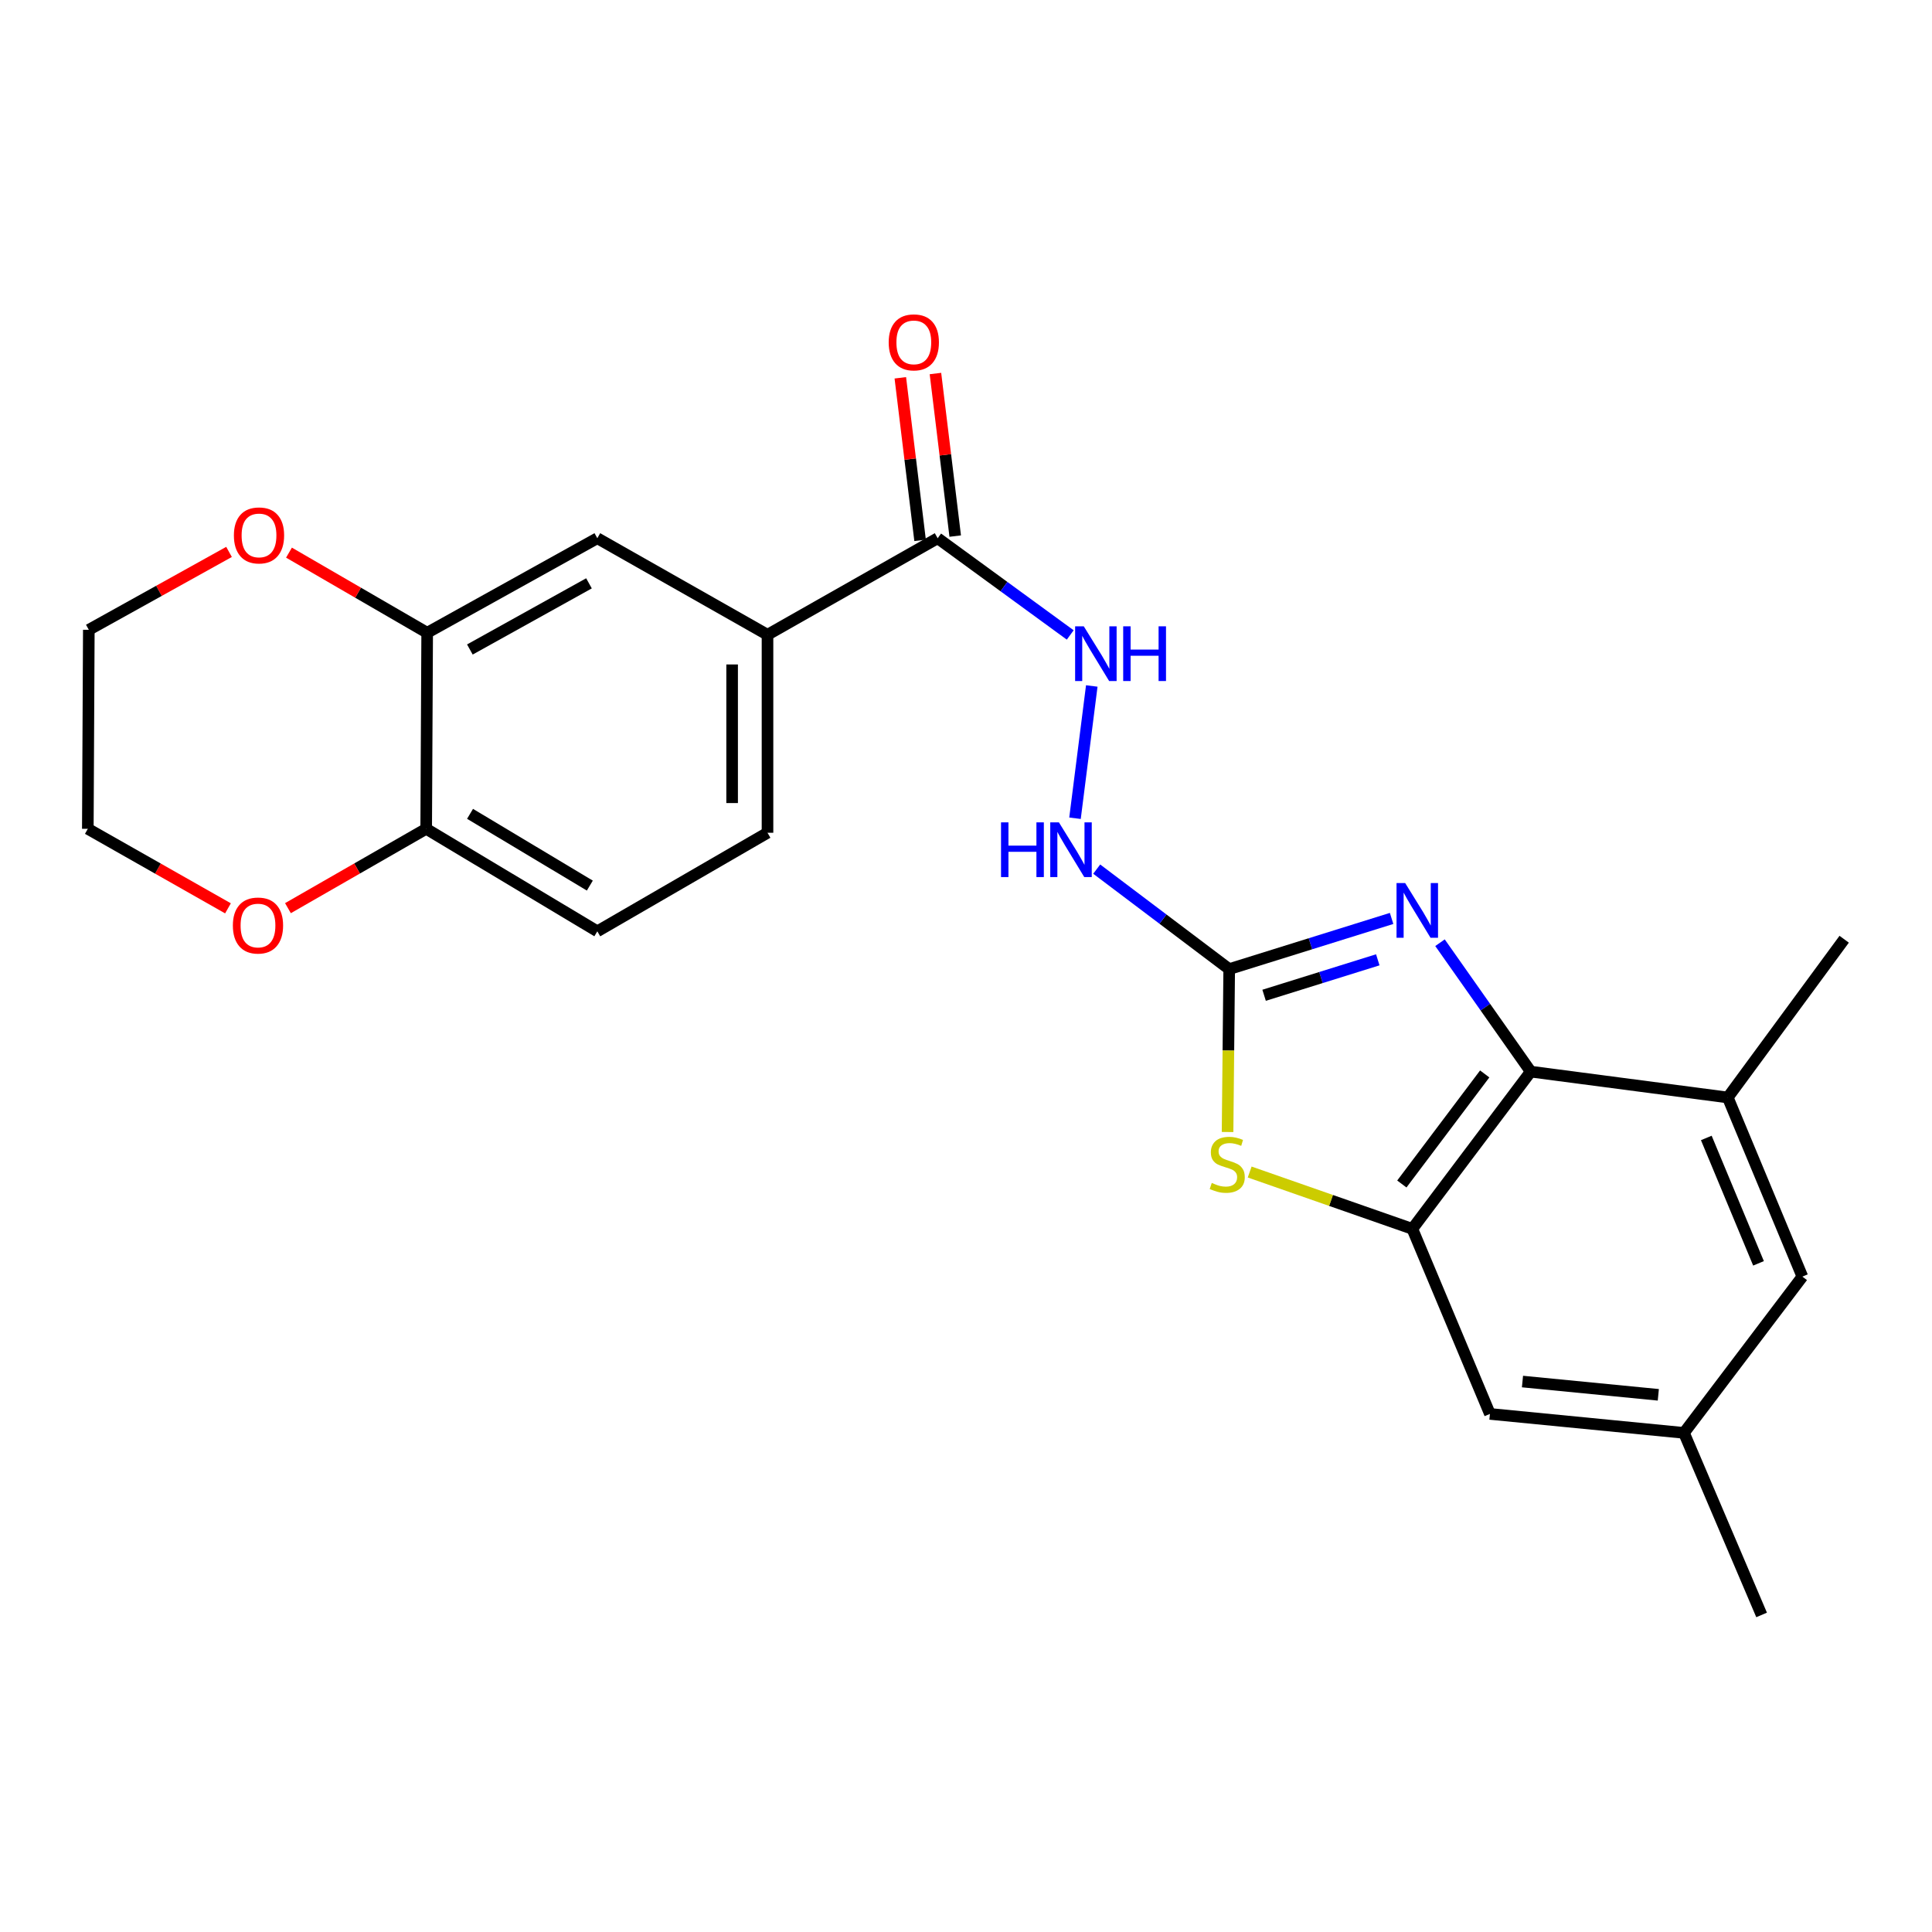 <?xml version='1.0' encoding='iso-8859-1'?>
<svg version='1.1' baseProfile='full'
              xmlns='http://www.w3.org/2000/svg'
                      xmlns:rdkit='http://www.rdkit.org/xml'
                      xmlns:xlink='http://www.w3.org/1999/xlink'
                  xml:space='preserve'
width='1000px' height='1000px' viewBox='0 0 1000 1000'>
<!-- END OF HEADER -->
<rect style='opacity:1.0;fill:#FFFFFF;stroke:none' width='1000' height='1000' x='0' y='0'> </rect>
<path class='bond-0' d='M 720.291,475.381 L 678.262,488.493' style='fill:none;fill-rule:evenodd;stroke:#0000FF;stroke-width:6px;stroke-linecap:butt;stroke-linejoin:miter;stroke-opacity:1' />
<path class='bond-0' d='M 678.262,488.493 L 636.233,501.605' style='fill:none;fill-rule:evenodd;stroke:#000000;stroke-width:6px;stroke-linecap:butt;stroke-linejoin:miter;stroke-opacity:1' />
<path class='bond-0' d='M 713.137,496.797 L 683.717,505.976' style='fill:none;fill-rule:evenodd;stroke:#0000FF;stroke-width:6px;stroke-linecap:butt;stroke-linejoin:miter;stroke-opacity:1' />
<path class='bond-0' d='M 683.717,505.976 L 654.296,515.154' style='fill:none;fill-rule:evenodd;stroke:#000000;stroke-width:6px;stroke-linecap:butt;stroke-linejoin:miter;stroke-opacity:1' />
<path class='bond-1' d='M 745.342,487.946 L 768.824,521.31' style='fill:none;fill-rule:evenodd;stroke:#0000FF;stroke-width:6px;stroke-linecap:butt;stroke-linejoin:miter;stroke-opacity:1' />
<path class='bond-1' d='M 768.824,521.31 L 792.307,554.674' style='fill:none;fill-rule:evenodd;stroke:#000000;stroke-width:6px;stroke-linecap:butt;stroke-linejoin:miter;stroke-opacity:1' />
<path class='bond-3' d='M 636.233,501.605 L 635.809,543.768' style='fill:none;fill-rule:evenodd;stroke:#000000;stroke-width:6px;stroke-linecap:butt;stroke-linejoin:miter;stroke-opacity:1' />
<path class='bond-3' d='M 635.809,543.768 L 635.384,585.93' style='fill:none;fill-rule:evenodd;stroke:#CCCC00;stroke-width:6px;stroke-linecap:butt;stroke-linejoin:miter;stroke-opacity:1' />
<path class='bond-9' d='M 636.233,501.605 L 601.944,475.731' style='fill:none;fill-rule:evenodd;stroke:#000000;stroke-width:6px;stroke-linecap:butt;stroke-linejoin:miter;stroke-opacity:1' />
<path class='bond-9' d='M 601.944,475.731 L 567.655,449.856' style='fill:none;fill-rule:evenodd;stroke:#0000FF;stroke-width:6px;stroke-linecap:butt;stroke-linejoin:miter;stroke-opacity:1' />
<path class='bond-2' d='M 792.307,554.674 L 731.027,636.058' style='fill:none;fill-rule:evenodd;stroke:#000000;stroke-width:6px;stroke-linecap:butt;stroke-linejoin:miter;stroke-opacity:1' />
<path class='bond-2' d='M 768.485,555.866 L 725.589,612.834' style='fill:none;fill-rule:evenodd;stroke:#000000;stroke-width:6px;stroke-linecap:butt;stroke-linejoin:miter;stroke-opacity:1' />
<path class='bond-5' d='M 792.307,554.674 L 894.293,568.053' style='fill:none;fill-rule:evenodd;stroke:#000000;stroke-width:6px;stroke-linecap:butt;stroke-linejoin:miter;stroke-opacity:1' />
<path class='bond-12' d='M 731.027,636.058 L 771.185,731.839' style='fill:none;fill-rule:evenodd;stroke:#000000;stroke-width:6px;stroke-linecap:butt;stroke-linejoin:miter;stroke-opacity:1' />
<path class='bond-24' d='M 731.027,636.058 L 688.93,621.346' style='fill:none;fill-rule:evenodd;stroke:#000000;stroke-width:6px;stroke-linecap:butt;stroke-linejoin:miter;stroke-opacity:1' />
<path class='bond-24' d='M 688.93,621.346 L 646.833,606.634' style='fill:none;fill-rule:evenodd;stroke:#CCCC00;stroke-width:6px;stroke-linecap:butt;stroke-linejoin:miter;stroke-opacity:1' />
<path class='bond-4' d='M 485.329,278.585 L 519.638,303.619' style='fill:none;fill-rule:evenodd;stroke:#000000;stroke-width:6px;stroke-linecap:butt;stroke-linejoin:miter;stroke-opacity:1' />
<path class='bond-4' d='M 519.638,303.619 L 553.947,328.653' style='fill:none;fill-rule:evenodd;stroke:#0000FF;stroke-width:6px;stroke-linecap:butt;stroke-linejoin:miter;stroke-opacity:1' />
<path class='bond-6' d='M 485.329,278.585 L 397.26,328.551' style='fill:none;fill-rule:evenodd;stroke:#000000;stroke-width:6px;stroke-linecap:butt;stroke-linejoin:miter;stroke-opacity:1' />
<path class='bond-16' d='M 494.419,277.48 L 489.301,235.408' style='fill:none;fill-rule:evenodd;stroke:#000000;stroke-width:6px;stroke-linecap:butt;stroke-linejoin:miter;stroke-opacity:1' />
<path class='bond-16' d='M 489.301,235.408 L 484.183,193.337' style='fill:none;fill-rule:evenodd;stroke:#FF0000;stroke-width:6px;stroke-linecap:butt;stroke-linejoin:miter;stroke-opacity:1' />
<path class='bond-16' d='M 476.239,279.691 L 471.121,237.62' style='fill:none;fill-rule:evenodd;stroke:#000000;stroke-width:6px;stroke-linecap:butt;stroke-linejoin:miter;stroke-opacity:1' />
<path class='bond-16' d='M 471.121,237.62 L 466.004,195.548' style='fill:none;fill-rule:evenodd;stroke:#FF0000;stroke-width:6px;stroke-linecap:butt;stroke-linejoin:miter;stroke-opacity:1' />
<path class='bond-13' d='M 894.293,568.053 L 932.905,660.771' style='fill:none;fill-rule:evenodd;stroke:#000000;stroke-width:6px;stroke-linecap:butt;stroke-linejoin:miter;stroke-opacity:1' />
<path class='bond-13' d='M 883.179,589.001 L 910.207,653.904' style='fill:none;fill-rule:evenodd;stroke:#000000;stroke-width:6px;stroke-linecap:butt;stroke-linejoin:miter;stroke-opacity:1' />
<path class='bond-20' d='M 894.293,568.053 L 954.545,486.15' style='fill:none;fill-rule:evenodd;stroke:#000000;stroke-width:6px;stroke-linecap:butt;stroke-linejoin:miter;stroke-opacity:1' />
<path class='bond-10' d='M 397.26,328.551 L 309.171,278.585' style='fill:none;fill-rule:evenodd;stroke:#000000;stroke-width:6px;stroke-linecap:butt;stroke-linejoin:miter;stroke-opacity:1' />
<path class='bond-18' d='M 397.26,328.551 L 397.26,431.036' style='fill:none;fill-rule:evenodd;stroke:#000000;stroke-width:6px;stroke-linecap:butt;stroke-linejoin:miter;stroke-opacity:1' />
<path class='bond-18' d='M 378.947,343.924 L 378.947,415.664' style='fill:none;fill-rule:evenodd;stroke:#000000;stroke-width:6px;stroke-linecap:butt;stroke-linejoin:miter;stroke-opacity:1' />
<path class='bond-7' d='M 221.103,327.513 L 309.171,278.585' style='fill:none;fill-rule:evenodd;stroke:#000000;stroke-width:6px;stroke-linecap:butt;stroke-linejoin:miter;stroke-opacity:1' />
<path class='bond-7' d='M 243.207,336.183 L 304.855,301.933' style='fill:none;fill-rule:evenodd;stroke:#000000;stroke-width:6px;stroke-linecap:butt;stroke-linejoin:miter;stroke-opacity:1' />
<path class='bond-14' d='M 221.103,327.513 L 185.34,306.779' style='fill:none;fill-rule:evenodd;stroke:#000000;stroke-width:6px;stroke-linecap:butt;stroke-linejoin:miter;stroke-opacity:1' />
<path class='bond-14' d='M 185.34,306.779 L 149.578,286.044' style='fill:none;fill-rule:evenodd;stroke:#FF0000;stroke-width:6px;stroke-linecap:butt;stroke-linejoin:miter;stroke-opacity:1' />
<path class='bond-26' d='M 221.103,327.513 L 220.594,428.991' style='fill:none;fill-rule:evenodd;stroke:#000000;stroke-width:6px;stroke-linecap:butt;stroke-linejoin:miter;stroke-opacity:1' />
<path class='bond-8' d='M 565.101,355.056 L 556.418,423.521' style='fill:none;fill-rule:evenodd;stroke:#0000FF;stroke-width:6px;stroke-linecap:butt;stroke-linejoin:miter;stroke-opacity:1' />
<path class='bond-11' d='M 220.594,428.991 L 309.171,482.05' style='fill:none;fill-rule:evenodd;stroke:#000000;stroke-width:6px;stroke-linecap:butt;stroke-linejoin:miter;stroke-opacity:1' />
<path class='bond-11' d='M 243.292,421.239 L 305.296,458.381' style='fill:none;fill-rule:evenodd;stroke:#000000;stroke-width:6px;stroke-linecap:butt;stroke-linejoin:miter;stroke-opacity:1' />
<path class='bond-15' d='M 220.594,428.991 L 184.819,449.528' style='fill:none;fill-rule:evenodd;stroke:#000000;stroke-width:6px;stroke-linecap:butt;stroke-linejoin:miter;stroke-opacity:1' />
<path class='bond-15' d='M 184.819,449.528 L 149.043,470.064' style='fill:none;fill-rule:evenodd;stroke:#FF0000;stroke-width:6px;stroke-linecap:butt;stroke-linejoin:miter;stroke-opacity:1' />
<path class='bond-25' d='M 771.185,731.839 L 871.625,741.657' style='fill:none;fill-rule:evenodd;stroke:#000000;stroke-width:6px;stroke-linecap:butt;stroke-linejoin:miter;stroke-opacity:1' />
<path class='bond-25' d='M 788.033,715.084 L 858.341,721.957' style='fill:none;fill-rule:evenodd;stroke:#000000;stroke-width:6px;stroke-linecap:butt;stroke-linejoin:miter;stroke-opacity:1' />
<path class='bond-17' d='M 932.905,660.771 L 871.625,741.657' style='fill:none;fill-rule:evenodd;stroke:#000000;stroke-width:6px;stroke-linecap:butt;stroke-linejoin:miter;stroke-opacity:1' />
<path class='bond-21' d='M 118.543,285.671 L 82.258,305.829' style='fill:none;fill-rule:evenodd;stroke:#FF0000;stroke-width:6px;stroke-linecap:butt;stroke-linejoin:miter;stroke-opacity:1' />
<path class='bond-21' d='M 82.258,305.829 L 45.973,325.987' style='fill:none;fill-rule:evenodd;stroke:#000000;stroke-width:6px;stroke-linecap:butt;stroke-linejoin:miter;stroke-opacity:1' />
<path class='bond-22' d='M 118.001,470.155 L 81.728,449.573' style='fill:none;fill-rule:evenodd;stroke:#FF0000;stroke-width:6px;stroke-linecap:butt;stroke-linejoin:miter;stroke-opacity:1' />
<path class='bond-22' d='M 81.728,449.573 L 45.455,428.991' style='fill:none;fill-rule:evenodd;stroke:#000000;stroke-width:6px;stroke-linecap:butt;stroke-linejoin:miter;stroke-opacity:1' />
<path class='bond-23' d='M 871.625,741.657 L 911.803,835.891' style='fill:none;fill-rule:evenodd;stroke:#000000;stroke-width:6px;stroke-linecap:butt;stroke-linejoin:miter;stroke-opacity:1' />
<path class='bond-19' d='M 397.26,431.036 L 309.171,482.05' style='fill:none;fill-rule:evenodd;stroke:#000000;stroke-width:6px;stroke-linecap:butt;stroke-linejoin:miter;stroke-opacity:1' />
<path class='bond-27' d='M 45.973,325.987 L 45.455,428.991' style='fill:none;fill-rule:evenodd;stroke:#000000;stroke-width:6px;stroke-linecap:butt;stroke-linejoin:miter;stroke-opacity:1' />
<path  class='atom-0' d='M 727.321 457.075
L 736.601 472.075
Q 737.521 473.555, 739.001 476.235
Q 740.481 478.915, 740.561 479.075
L 740.561 457.075
L 744.321 457.075
L 744.321 485.395
L 740.441 485.395
L 730.481 468.995
Q 729.321 467.075, 728.081 464.875
Q 726.881 462.675, 726.521 461.995
L 726.521 485.395
L 722.841 485.395
L 722.841 457.075
L 727.321 457.075
' fill='#0000FF'/>
<path  class='atom-4' d='M 627.216 612.294
Q 627.536 612.414, 628.856 612.974
Q 630.176 613.534, 631.616 613.894
Q 633.096 614.214, 634.536 614.214
Q 637.216 614.214, 638.776 612.934
Q 640.336 611.614, 640.336 609.334
Q 640.336 607.774, 639.536 606.814
Q 638.776 605.854, 637.576 605.334
Q 636.376 604.814, 634.376 604.214
Q 631.856 603.454, 630.336 602.734
Q 628.856 602.014, 627.776 600.494
Q 626.736 598.974, 626.736 596.414
Q 626.736 592.854, 629.136 590.654
Q 631.576 588.454, 636.376 588.454
Q 639.656 588.454, 643.376 590.014
L 642.456 593.094
Q 639.056 591.694, 636.496 591.694
Q 633.736 591.694, 632.216 592.854
Q 630.696 593.974, 630.736 595.934
Q 630.736 597.454, 631.496 598.374
Q 632.296 599.294, 633.416 599.814
Q 634.576 600.334, 636.496 600.934
Q 639.056 601.734, 640.576 602.534
Q 642.096 603.334, 643.176 604.974
Q 644.296 606.574, 644.296 609.334
Q 644.296 613.254, 641.656 615.374
Q 639.056 617.454, 634.696 617.454
Q 632.176 617.454, 630.256 616.894
Q 628.376 616.374, 626.136 615.454
L 627.216 612.294
' fill='#CCCC00'/>
<path  class='atom-9' d='M 560.961 324.179
L 570.241 339.179
Q 571.161 340.659, 572.641 343.339
Q 574.121 346.019, 574.201 346.179
L 574.201 324.179
L 577.961 324.179
L 577.961 352.499
L 574.081 352.499
L 564.121 336.099
Q 562.961 334.179, 561.721 331.979
Q 560.521 329.779, 560.161 329.099
L 560.161 352.499
L 556.481 352.499
L 556.481 324.179
L 560.961 324.179
' fill='#0000FF'/>
<path  class='atom-9' d='M 581.361 324.179
L 585.201 324.179
L 585.201 336.219
L 599.681 336.219
L 599.681 324.179
L 603.521 324.179
L 603.521 352.499
L 599.681 352.499
L 599.681 339.419
L 585.201 339.419
L 585.201 352.499
L 581.361 352.499
L 581.361 324.179
' fill='#0000FF'/>
<path  class='atom-10' d='M 518.131 425.657
L 521.971 425.657
L 521.971 437.697
L 536.451 437.697
L 536.451 425.657
L 540.291 425.657
L 540.291 453.977
L 536.451 453.977
L 536.451 440.897
L 521.971 440.897
L 521.971 453.977
L 518.131 453.977
L 518.131 425.657
' fill='#0000FF'/>
<path  class='atom-10' d='M 548.091 425.657
L 557.371 440.657
Q 558.291 442.137, 559.771 444.817
Q 561.251 447.497, 561.331 447.657
L 561.331 425.657
L 565.091 425.657
L 565.091 453.977
L 561.211 453.977
L 551.251 437.577
Q 550.091 435.657, 548.851 433.457
Q 547.651 431.257, 547.291 430.577
L 547.291 453.977
L 543.611 453.977
L 543.611 425.657
L 548.091 425.657
' fill='#0000FF'/>
<path  class='atom-15' d='M 121.062 277.129
Q 121.062 270.329, 124.422 266.529
Q 127.782 262.729, 134.062 262.729
Q 140.342 262.729, 143.702 266.529
Q 147.062 270.329, 147.062 277.129
Q 147.062 284.009, 143.662 287.929
Q 140.262 291.809, 134.062 291.809
Q 127.822 291.809, 124.422 287.929
Q 121.062 284.049, 121.062 277.129
M 134.062 288.609
Q 138.382 288.609, 140.702 285.729
Q 143.062 282.809, 143.062 277.129
Q 143.062 271.569, 140.702 268.769
Q 138.382 265.929, 134.062 265.929
Q 129.742 265.929, 127.382 268.729
Q 125.062 271.529, 125.062 277.129
Q 125.062 282.849, 127.382 285.729
Q 129.742 288.609, 134.062 288.609
' fill='#FF0000'/>
<path  class='atom-16' d='M 120.533 479.047
Q 120.533 472.247, 123.893 468.447
Q 127.253 464.647, 133.533 464.647
Q 139.813 464.647, 143.173 468.447
Q 146.533 472.247, 146.533 479.047
Q 146.533 485.927, 143.133 489.847
Q 139.733 493.727, 133.533 493.727
Q 127.293 493.727, 123.893 489.847
Q 120.533 485.967, 120.533 479.047
M 133.533 490.527
Q 137.853 490.527, 140.173 487.647
Q 142.533 484.727, 142.533 479.047
Q 142.533 473.487, 140.173 470.687
Q 137.853 467.847, 133.533 467.847
Q 129.213 467.847, 126.853 470.647
Q 124.533 473.447, 124.533 479.047
Q 124.533 484.767, 126.853 487.647
Q 129.213 490.527, 133.533 490.527
' fill='#FF0000'/>
<path  class='atom-17' d='M 459.987 177.207
Q 459.987 170.407, 463.347 166.607
Q 466.707 162.807, 472.987 162.807
Q 479.267 162.807, 482.627 166.607
Q 485.987 170.407, 485.987 177.207
Q 485.987 184.087, 482.587 188.007
Q 479.187 191.887, 472.987 191.887
Q 466.747 191.887, 463.347 188.007
Q 459.987 184.127, 459.987 177.207
M 472.987 188.687
Q 477.307 188.687, 479.627 185.807
Q 481.987 182.887, 481.987 177.207
Q 481.987 171.647, 479.627 168.847
Q 477.307 166.007, 472.987 166.007
Q 468.667 166.007, 466.307 168.807
Q 463.987 171.607, 463.987 177.207
Q 463.987 182.927, 466.307 185.807
Q 468.667 188.687, 472.987 188.687
' fill='#FF0000'/>
</svg>
